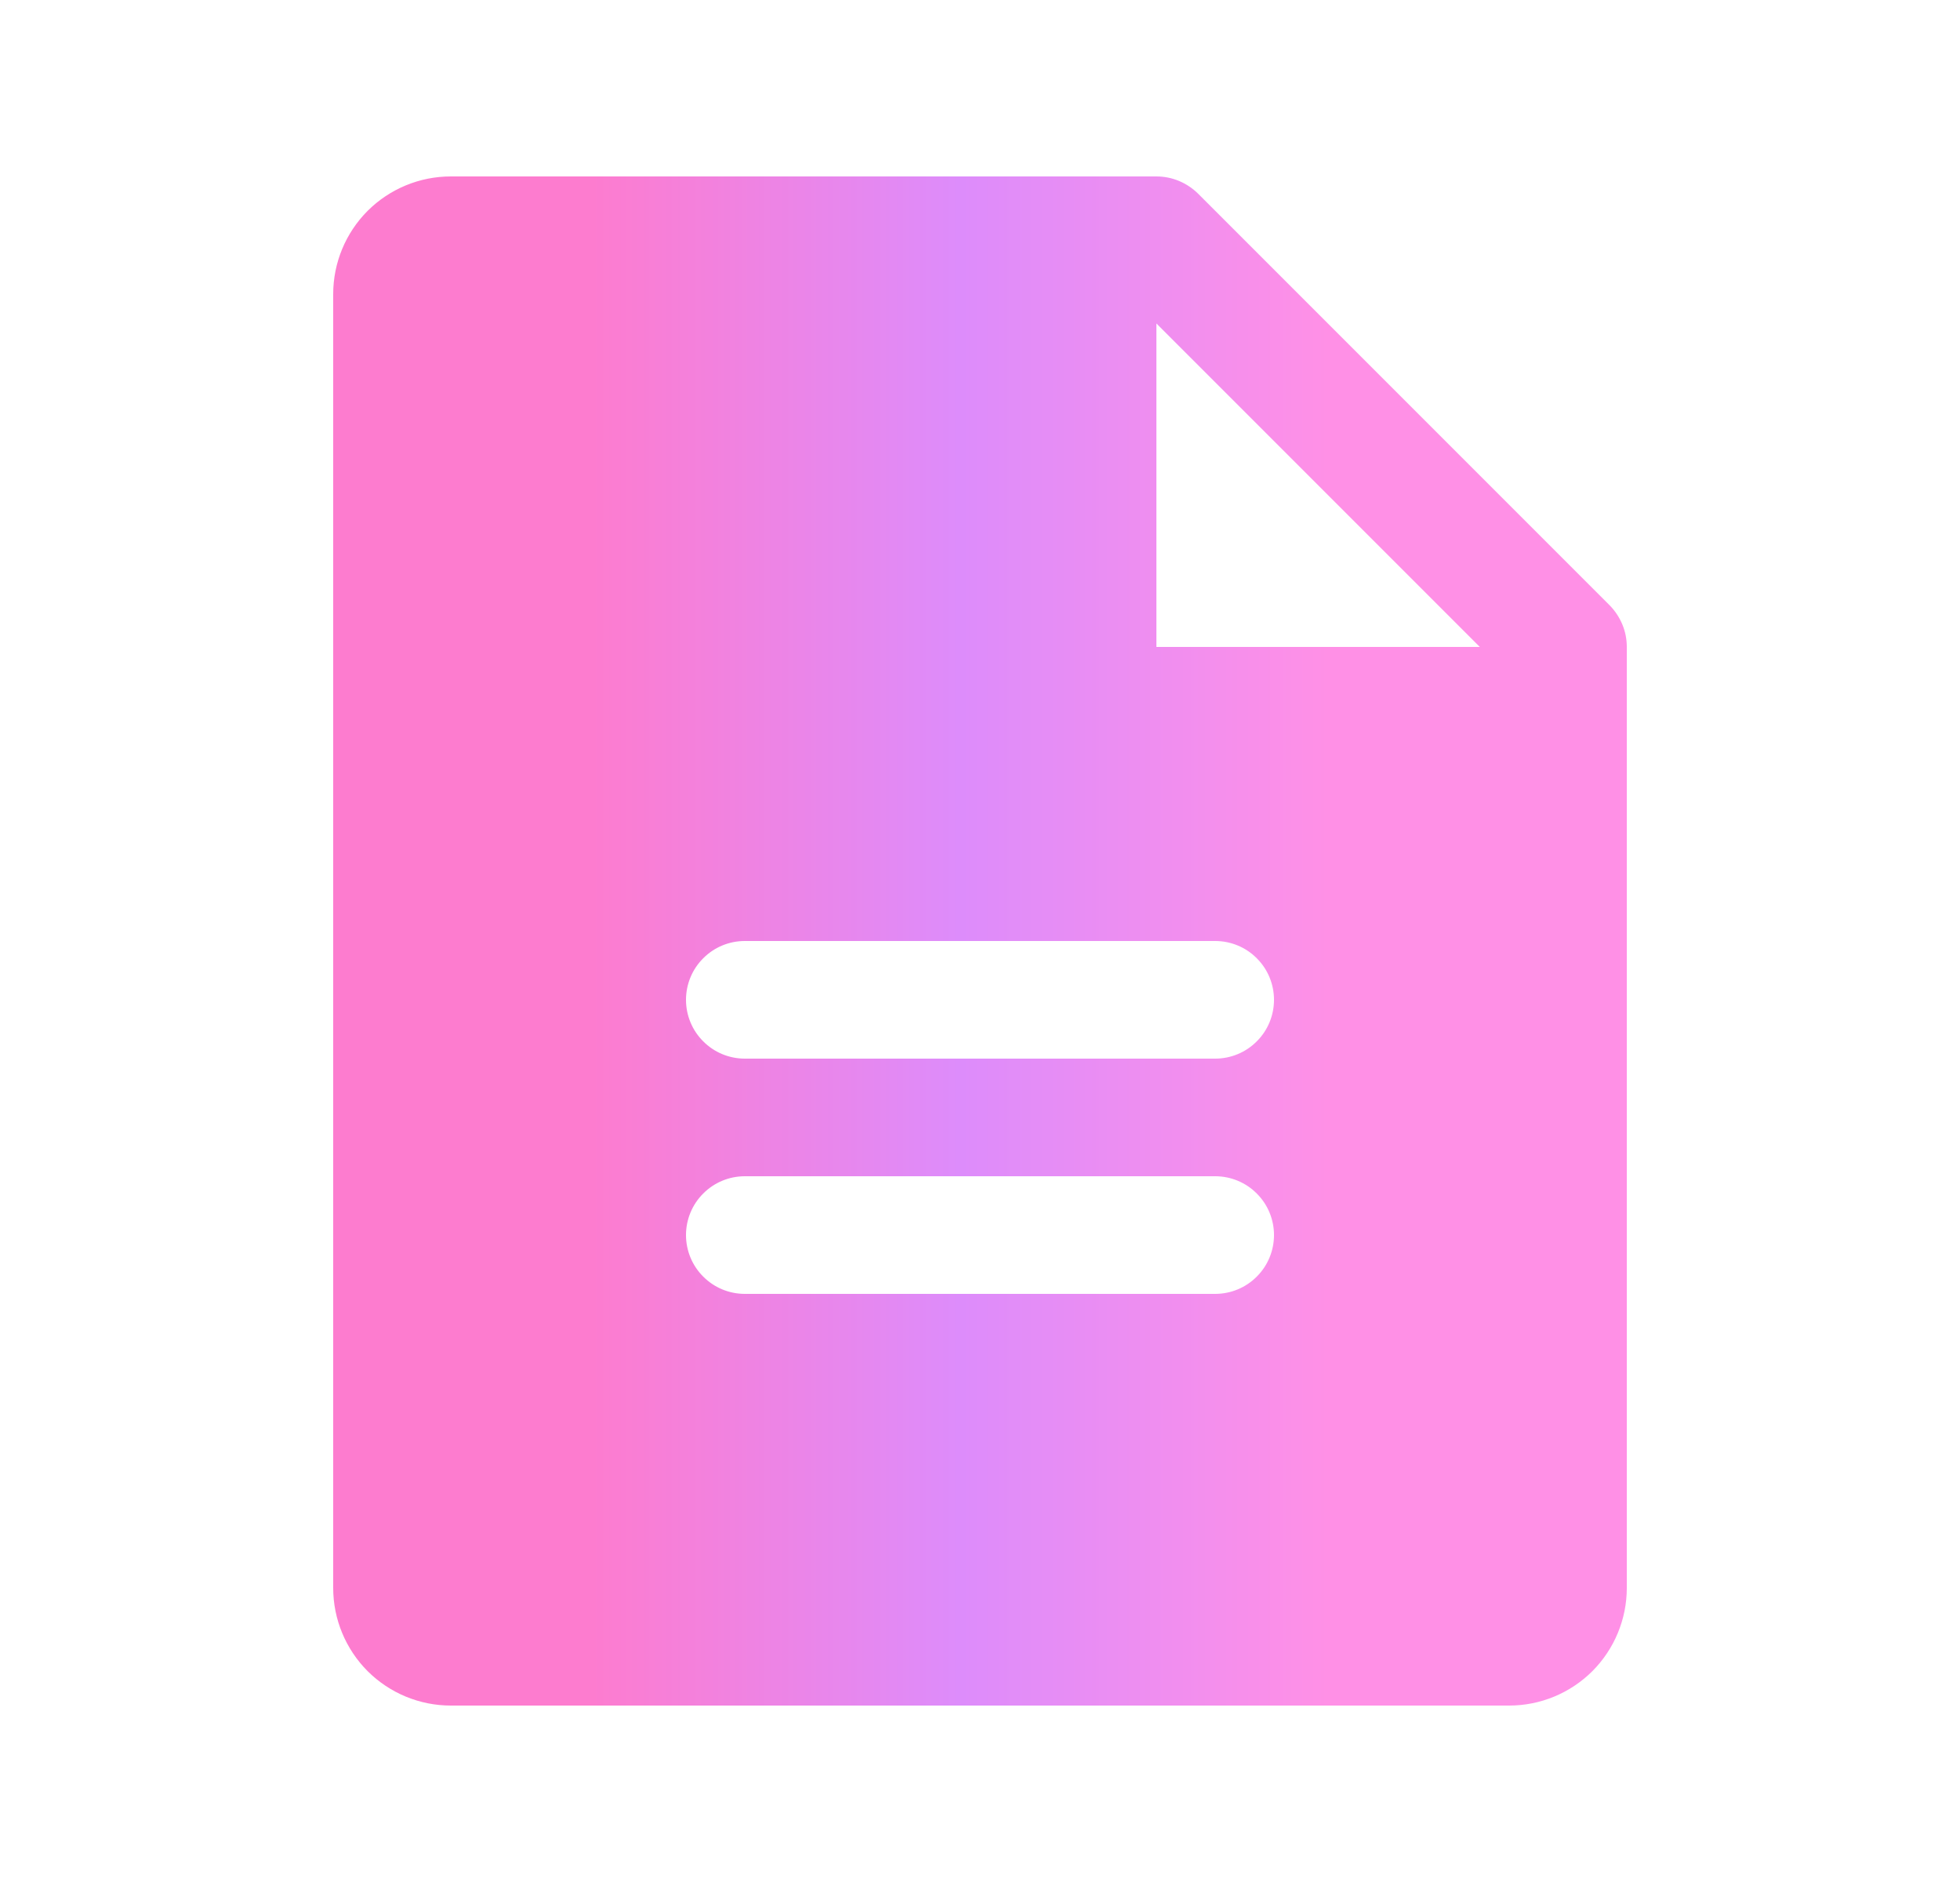 <svg xmlns="http://www.w3.org/2000/svg" width="25" height="24" viewBox="0 0 25 24" fill="none">
    <path d="M20.531 7.719L15.281 2.469C15.211 2.4 15.128 2.345 15.037 2.307C14.946 2.269 14.848 2.25 14.75 2.25H5.75C5.352 2.25 4.971 2.408 4.689 2.689C4.408 2.971 4.25 3.352 4.25 3.75V20.25C4.25 20.648 4.408 21.029 4.689 21.311C4.971 21.592 5.352 21.75 5.75 21.75H19.25C19.648 21.75 20.029 21.592 20.311 21.311C20.592 21.029 20.75 20.648 20.75 20.25V8.25C20.75 8.151 20.731 8.054 20.693 7.963C20.655 7.872 20.6 7.789 20.531 7.719ZM15.5 16.5H9.5C9.301 16.5 9.11 16.421 8.97 16.28C8.829 16.14 8.75 15.949 8.75 15.75C8.75 15.551 8.829 15.36 8.97 15.22C9.11 15.079 9.301 15 9.5 15H15.5C15.699 15 15.89 15.079 16.03 15.22C16.171 15.36 16.25 15.551 16.25 15.75C16.25 15.949 16.171 16.14 16.03 16.28C15.89 16.421 15.699 16.5 15.5 16.5ZM15.5 13.5H9.5C9.301 13.5 9.11 13.421 8.97 13.28C8.829 13.14 8.75 12.949 8.75 12.75C8.75 12.551 8.829 12.36 8.97 12.22C9.11 12.079 9.301 12 9.5 12H15.5C15.699 12 15.89 12.079 16.03 12.22C16.171 12.36 16.25 12.551 16.25 12.75C16.25 12.949 16.171 13.14 16.03 13.28C15.89 13.421 15.699 13.5 15.5 13.5ZM14.75 8.25V4.125L18.875 8.25H14.75Z"
          fill="url(#paint0_linear_275_8171)"/>
    <defs>
        <linearGradient id="paint0_linear_275_8171" x1="7.548" y1="17.599" x2="16.955" y2="17.599"
                        gradientUnits="userSpaceOnUse">
            <stop stop-color="#FD7CCF"/>
            <stop offset="0.5" stop-color="#DD8CFB"/>
            <stop offset="1" stop-color="#FF90E6"/>
        </linearGradient>
    </defs>
</svg>
